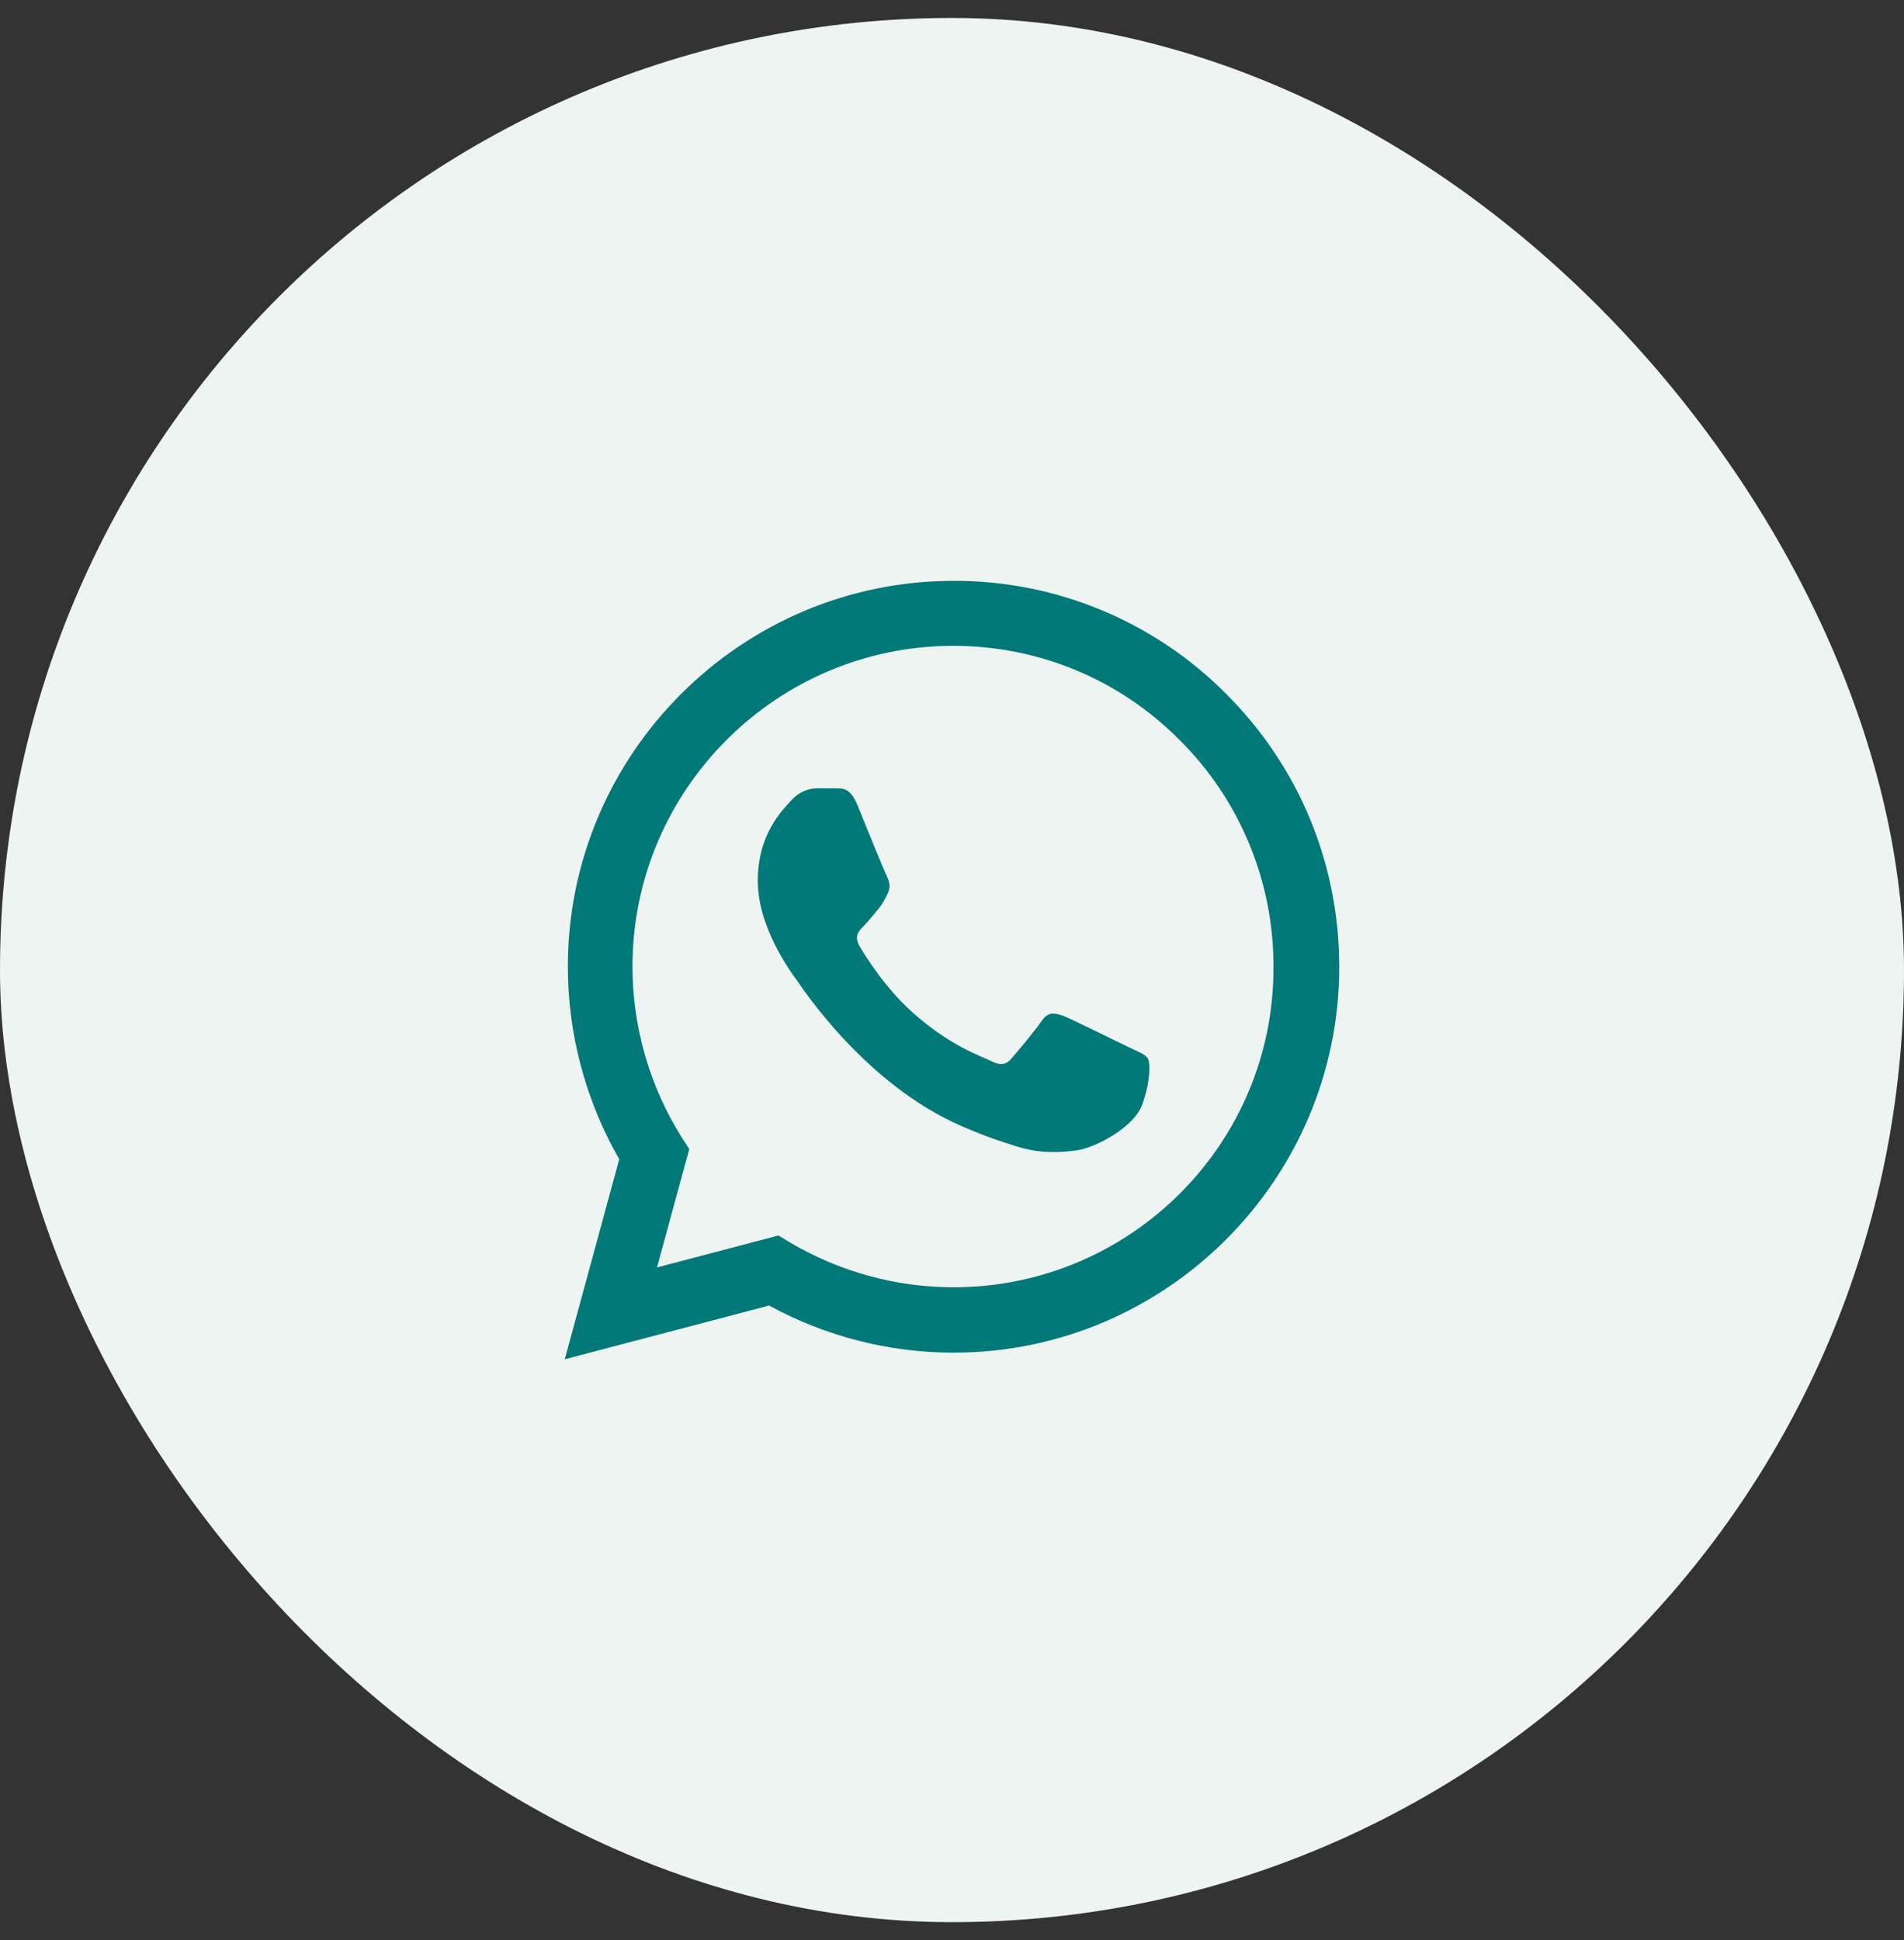 <?xml version="1.0" encoding="UTF-8"?> <svg xmlns="http://www.w3.org/2000/svg" width="53" height="54" viewBox="0 0 53 54" fill="none"><rect x="0" y="0" width="53" height="54" fill="#333333" stroke="none"/><rect y="0.5" width="53" height="53" rx="26.5" fill="#EEF4F2"></rect><path d="M34.137 19.319C33.144 18.316 31.961 17.521 30.657 16.98C29.353 16.438 27.955 16.162 26.543 16.167C20.628 16.167 15.807 20.988 15.807 26.902C15.807 28.798 16.306 30.64 17.237 32.265L15.721 37.833L21.408 36.338C22.979 37.194 24.745 37.649 26.543 37.649C32.458 37.649 37.279 32.828 37.279 26.913C37.279 24.043 36.163 21.345 34.137 19.319ZM26.543 35.829C24.94 35.829 23.369 35.396 21.993 34.583L21.668 34.388L18.288 35.277L19.187 31.983L18.971 31.648C18.08 30.225 17.607 28.581 17.606 26.902C17.606 21.984 21.614 17.976 26.532 17.976C28.916 17.976 31.158 18.907 32.837 20.598C33.669 21.425 34.328 22.409 34.776 23.494C35.224 24.578 35.453 25.74 35.448 26.913C35.47 31.832 31.462 35.829 26.543 35.829ZM31.44 29.156C31.169 29.026 29.847 28.376 29.609 28.278C29.36 28.192 29.186 28.148 29.002 28.408C28.818 28.679 28.309 29.286 28.157 29.459C28.006 29.643 27.843 29.665 27.572 29.524C27.302 29.394 26.435 29.102 25.416 28.192C24.615 27.477 24.084 26.599 23.922 26.328C23.77 26.058 23.9 25.917 24.041 25.776C24.16 25.657 24.311 25.462 24.442 25.31C24.572 25.158 24.626 25.039 24.712 24.866C24.799 24.682 24.756 24.53 24.691 24.4C24.626 24.27 24.084 22.948 23.867 22.407C23.651 21.887 23.423 21.952 23.261 21.941H22.741C22.556 21.941 22.275 22.006 22.026 22.277C21.787 22.547 21.094 23.198 21.094 24.519C21.094 25.841 22.058 27.119 22.188 27.293C22.318 27.477 24.084 30.185 26.771 31.344C27.41 31.626 27.908 31.788 28.298 31.907C28.937 32.113 29.522 32.081 29.988 32.016C30.508 31.94 31.581 31.366 31.797 30.738C32.025 30.109 32.025 29.578 31.949 29.459C31.873 29.34 31.711 29.286 31.44 29.156Z" fill="#017978"></path></svg> 